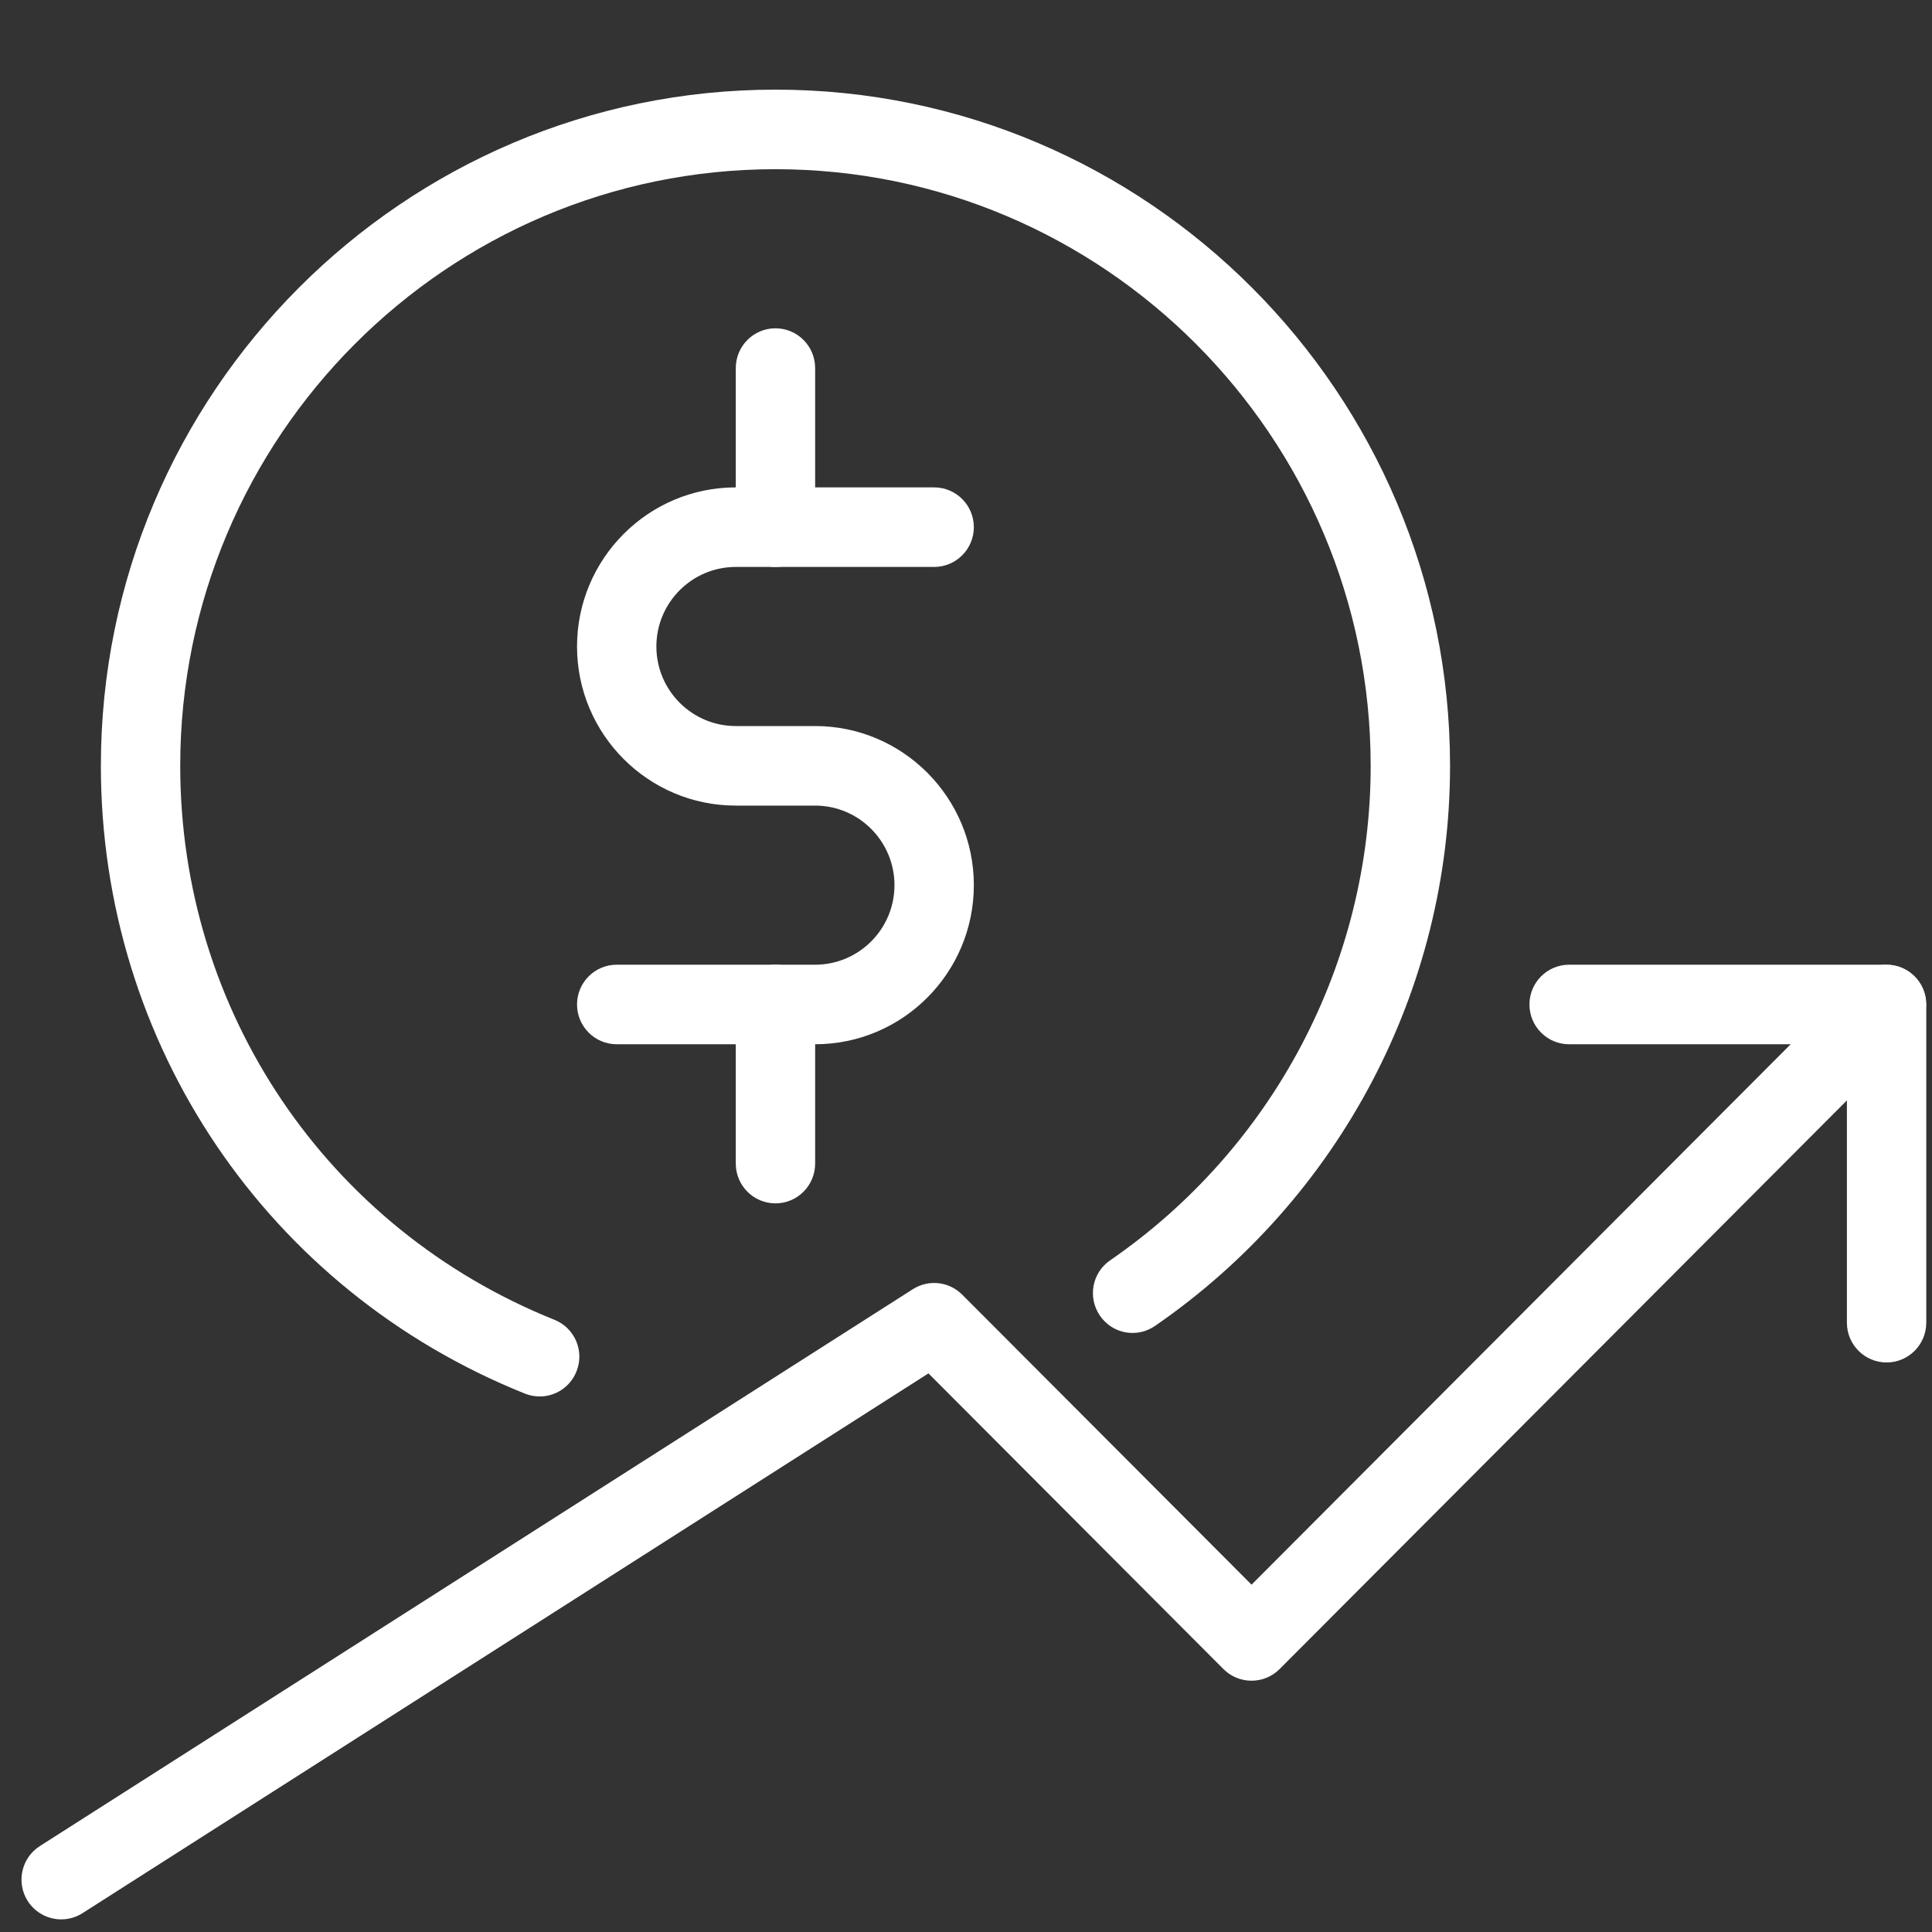 <svg xmlns="http://www.w3.org/2000/svg" width="85" height="85" viewBox="0 0 85 85" fill="none"><rect x="0" y="0" width="85" height="85" fill="#333333" stroke="none"/><g clip-path="url(#clip0_305_784)"><path d="M23.743 61.439C23.527 61.439 23.307 61.397 23.094 61.313C11.763 56.77 4.438 45.927 4.438 33.694C4.438 17.29 17.751 3.944 34.117 3.944C50.482 3.944 63.796 17.29 63.796 33.694C63.796 43.526 58.943 52.734 50.818 58.334C50.018 58.887 48.936 58.681 48.391 57.883C47.846 57.085 48.045 55.996 48.841 55.45C56.017 50.508 60.304 42.371 60.304 33.694C60.304 19.218 48.559 7.444 34.117 7.444C19.675 7.444 7.929 19.218 7.929 33.694C7.929 44.488 14.392 54.05 24.392 58.065C25.29 58.425 25.723 59.444 25.363 60.336C25.091 61.022 24.438 61.439 23.743 61.439Z" fill="white"></path><path d="M35.862 45.943H27.133C26.169 45.943 25.387 45.159 25.387 44.193C25.387 43.227 26.169 42.443 27.133 42.443H35.862C37.789 42.443 39.353 40.872 39.353 38.943C39.353 37.015 37.789 35.443 35.862 35.443H32.37C28.519 35.443 25.387 32.304 25.387 28.443C25.387 24.583 28.519 21.443 32.37 21.443H41.099C42.063 21.443 42.845 22.227 42.845 23.193C42.845 24.159 42.063 24.943 41.099 24.943H32.37C30.443 24.943 28.878 26.515 28.878 28.443C28.878 30.372 30.443 31.943 32.37 31.943H35.862C39.713 31.943 42.845 35.083 42.845 38.943C42.845 42.804 39.713 45.943 35.862 45.943Z" fill="white"></path><path d="M34.117 24.944C33.153 24.944 32.371 24.16 32.371 23.194V16.194C32.371 15.228 33.153 14.444 34.117 14.444C35.081 14.444 35.863 15.228 35.863 16.194V23.194C35.863 24.16 35.081 24.944 34.117 24.944Z" fill="white"></path><path d="M34.117 52.943C33.153 52.943 32.371 52.159 32.371 51.193V44.193C32.371 43.227 33.153 42.443 34.117 42.443C35.081 42.443 35.863 43.227 35.863 44.193V51.193C35.863 52.159 35.081 52.943 34.117 52.943Z" fill="white"></path><path d="M2.691 84.444C2.115 84.444 1.553 84.157 1.218 83.635C0.701 82.82 0.942 81.738 1.752 81.22L40.16 56.72C40.852 56.279 41.753 56.377 42.332 56.958L55.063 69.719L81.76 42.958C82.441 42.276 83.548 42.276 84.229 42.958C84.91 43.641 84.91 44.75 84.229 45.433L56.296 73.433C55.615 74.115 54.508 74.115 53.827 73.433L40.848 60.423L3.63 84.171C3.341 84.356 3.016 84.444 2.691 84.444Z" fill="white"></path><path d="M83.002 59.943C82.038 59.943 81.256 59.159 81.256 58.193V45.943H69.035C68.071 45.943 67.289 45.159 67.289 44.193C67.289 43.227 68.071 42.443 69.035 42.443H83.002C83.965 42.443 84.748 43.227 84.748 44.193V58.193C84.748 59.159 83.965 59.943 83.002 59.943Z" fill="white"></path></g><defs><clipPath id="clip0_305_784"><rect width="83.801" height="84" fill="white" transform="translate(0.945 0.443)"></rect></clipPath></defs></svg>